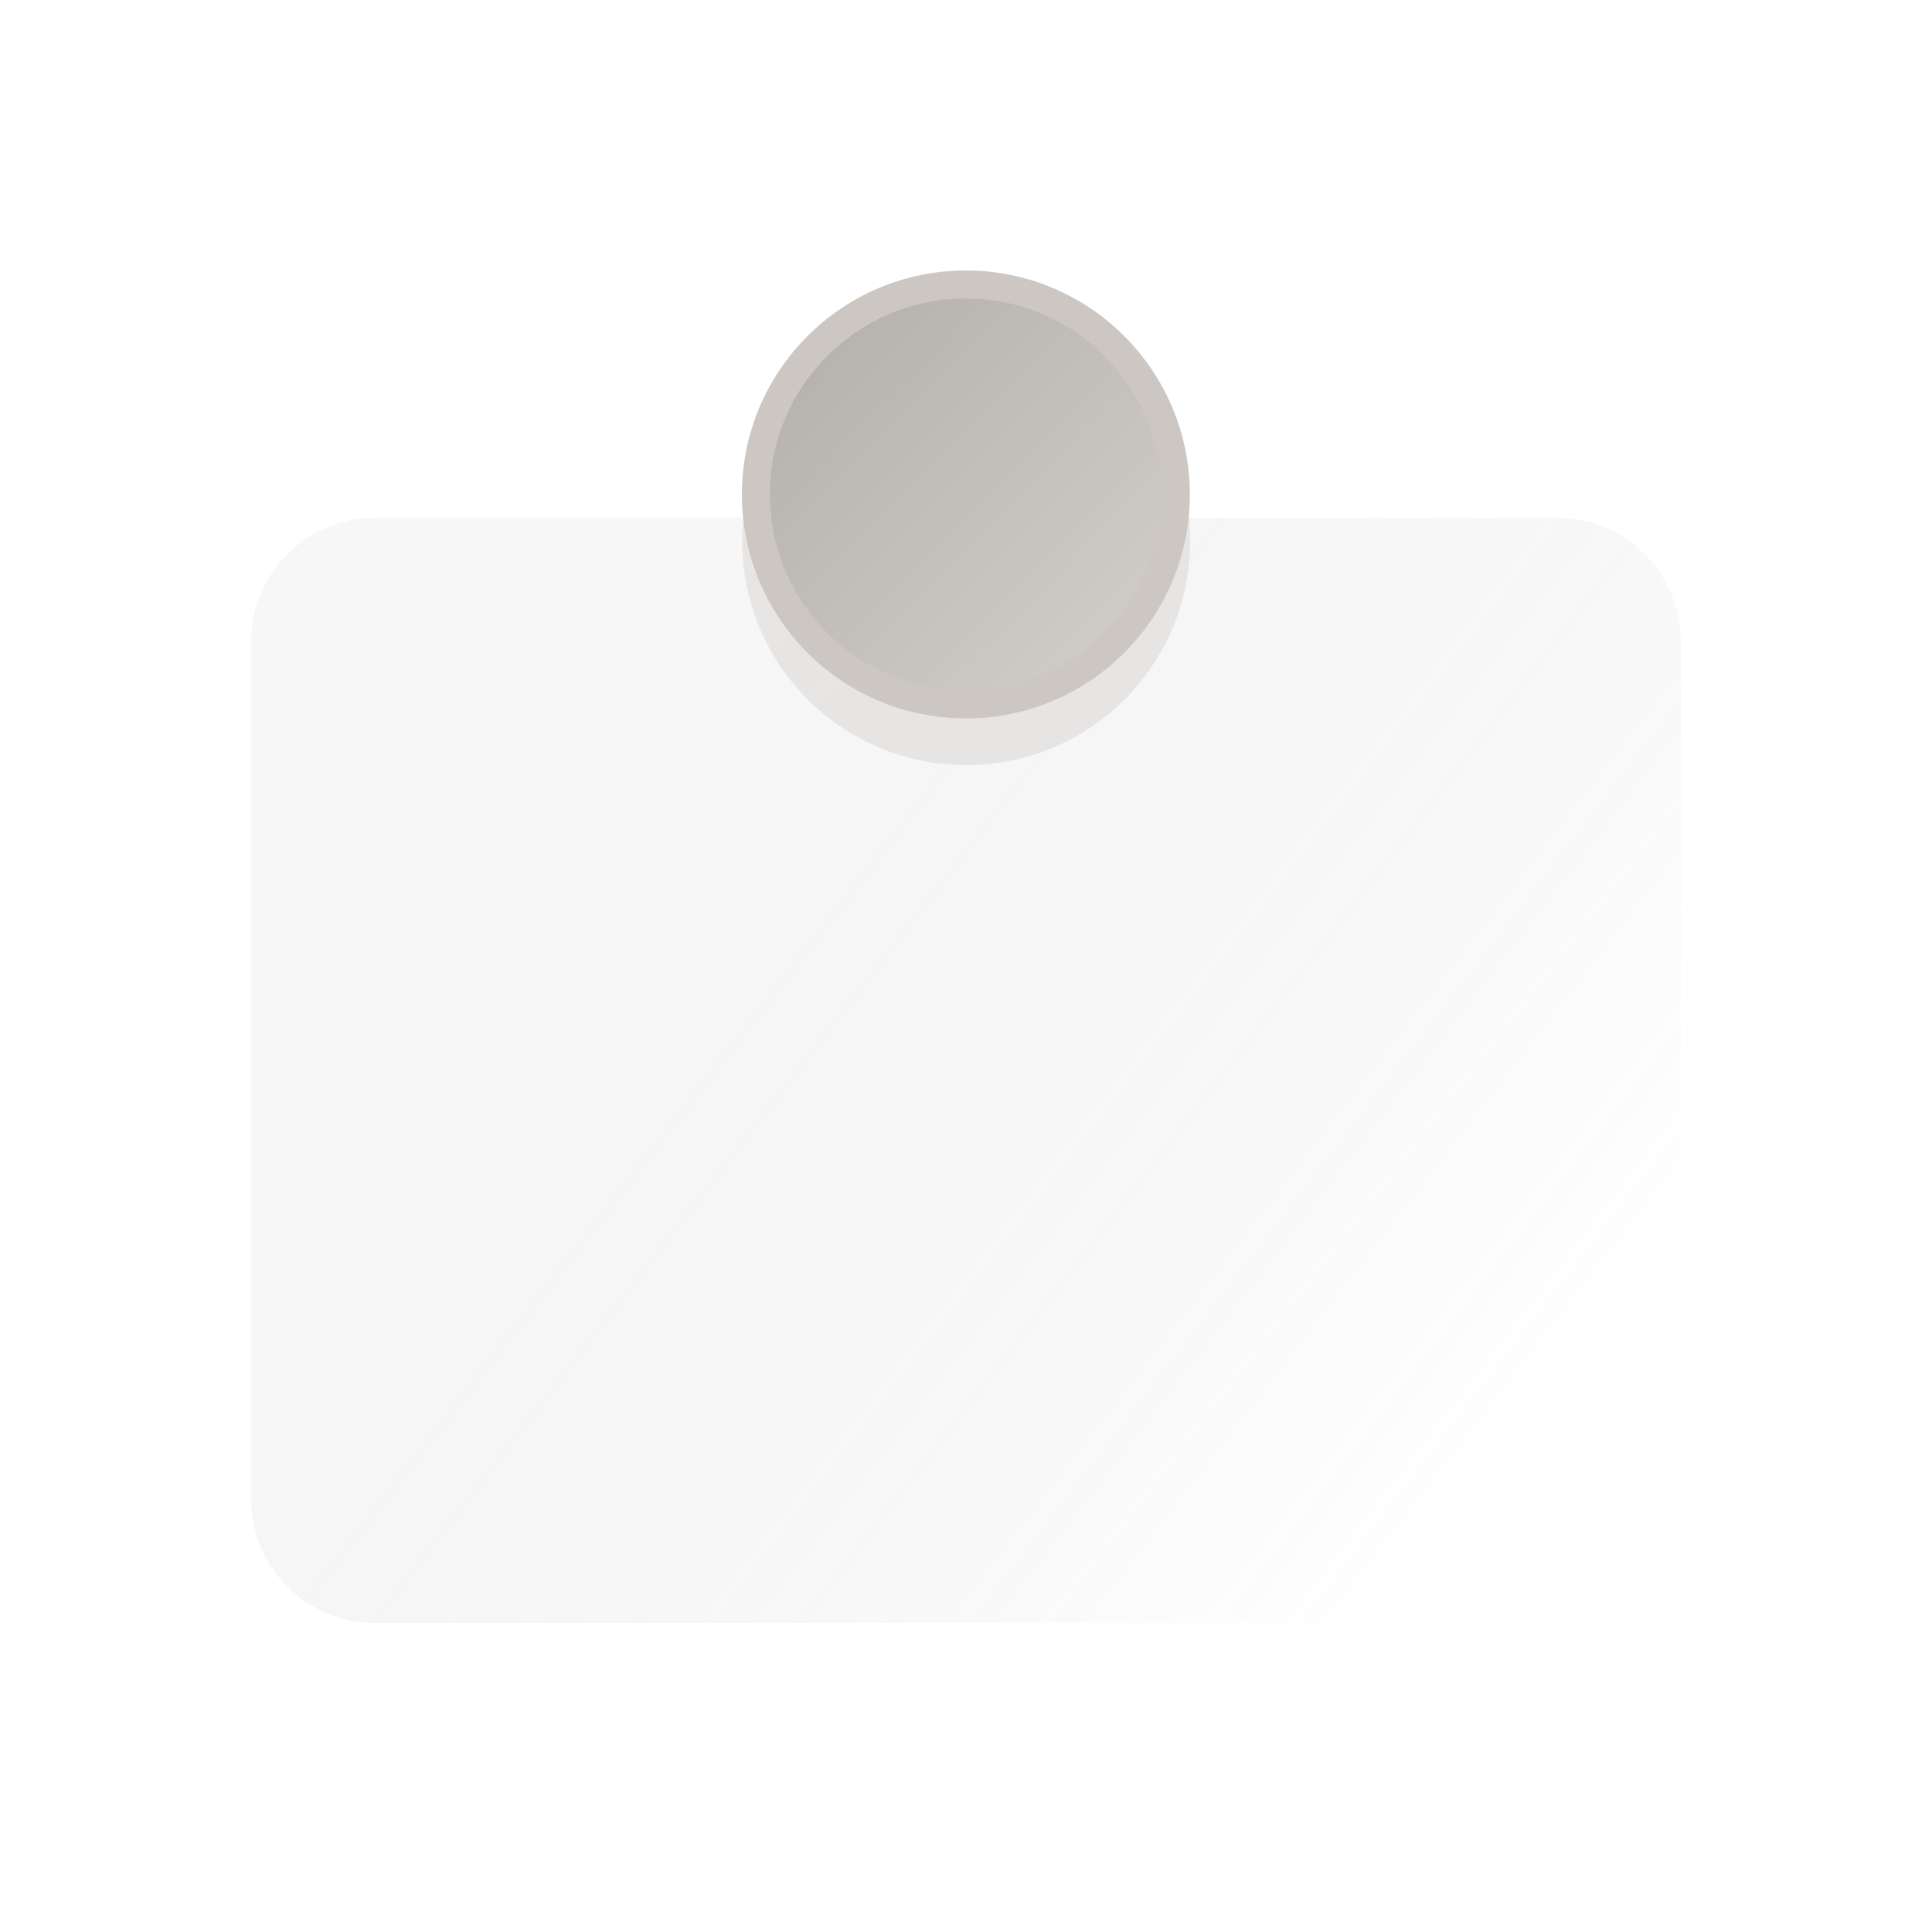 <?xml version="1.0" encoding="UTF-8" standalone="no"?><svg xmlns="http://www.w3.org/2000/svg" fill="none" height="500" style="fill: none" viewBox="0 0 500 500" width="500"><g id="change1_1"><path d="M413 124H87C69.327 124 55 138.327 55 156V398C55 415.673 69.327 430 87 430H413C430.673 430 445 415.673 445 398V156C445 138.327 430.673 124 413 124Z" fill="#ffffff"/></g><path d="M403 134H97C79.327 134 65 148.327 65 166V388C65 405.673 79.327 420 97 420H403C420.673 420 435 405.673 435 388V166C435 148.327 420.673 134 403 134Z" fill="url(#a)" fill-opacity="0.1"/><g filter="url(#b)" id="change2_2" opacity="0.605"><path d="M250.038 198C282.05 198 308.001 172.049 308.001 140.038C308.001 108.026 282.05 82.075 250.038 82.075C218.027 82.075 192.076 108.026 192.076 140.038C192.076 172.049 218.027 198 250.038 198Z" fill="#ccc7c2" fill-opacity="0.6"/></g><g id="change2_1"><path d="M249.962 185.925C281.974 185.925 307.925 159.974 307.925 127.962C307.925 95.951 281.974 70 249.962 70C217.951 70 192 95.951 192 127.962C192 159.974 217.951 185.925 249.962 185.925Z" fill="#ccc7c2"/></g><path d="M249.963 178.679C277.973 178.679 300.68 155.972 300.68 127.962C300.68 99.952 277.973 77.245 249.963 77.245C221.953 77.245 199.246 99.952 199.246 127.962C199.246 155.972 221.953 178.679 249.963 178.679Z" fill="url(#c)" fill-opacity="0.1"/><defs><linearGradient gradientUnits="userSpaceOnUse" id="a" x1="414.655" x2="167.957" y1="348.309" y2="158.47"><stop stop-color="#ffffff"/><stop offset="1" stop-opacity="0.299"/></linearGradient><linearGradient gradientUnits="userSpaceOnUse" id="c" x1="295.102" x2="215.564" y1="170.291" y2="91.107"><stop stop-color="#ffffff"/><stop offset="1"/></linearGradient><filter color-interpolation-filters="sRGB" filterUnits="userSpaceOnUse" height="175.925" id="b" width="175.924" x="162.076" y="52.075"><feFlood flood-opacity="0" result="BackgroundImageFix"/><feBlend in="SourceGraphic" in2="BackgroundImageFix" result="shape"/><feGaussianBlur result="effect1_foregroundBlur_21_415" stdDeviation="15"/></filter></defs></svg>